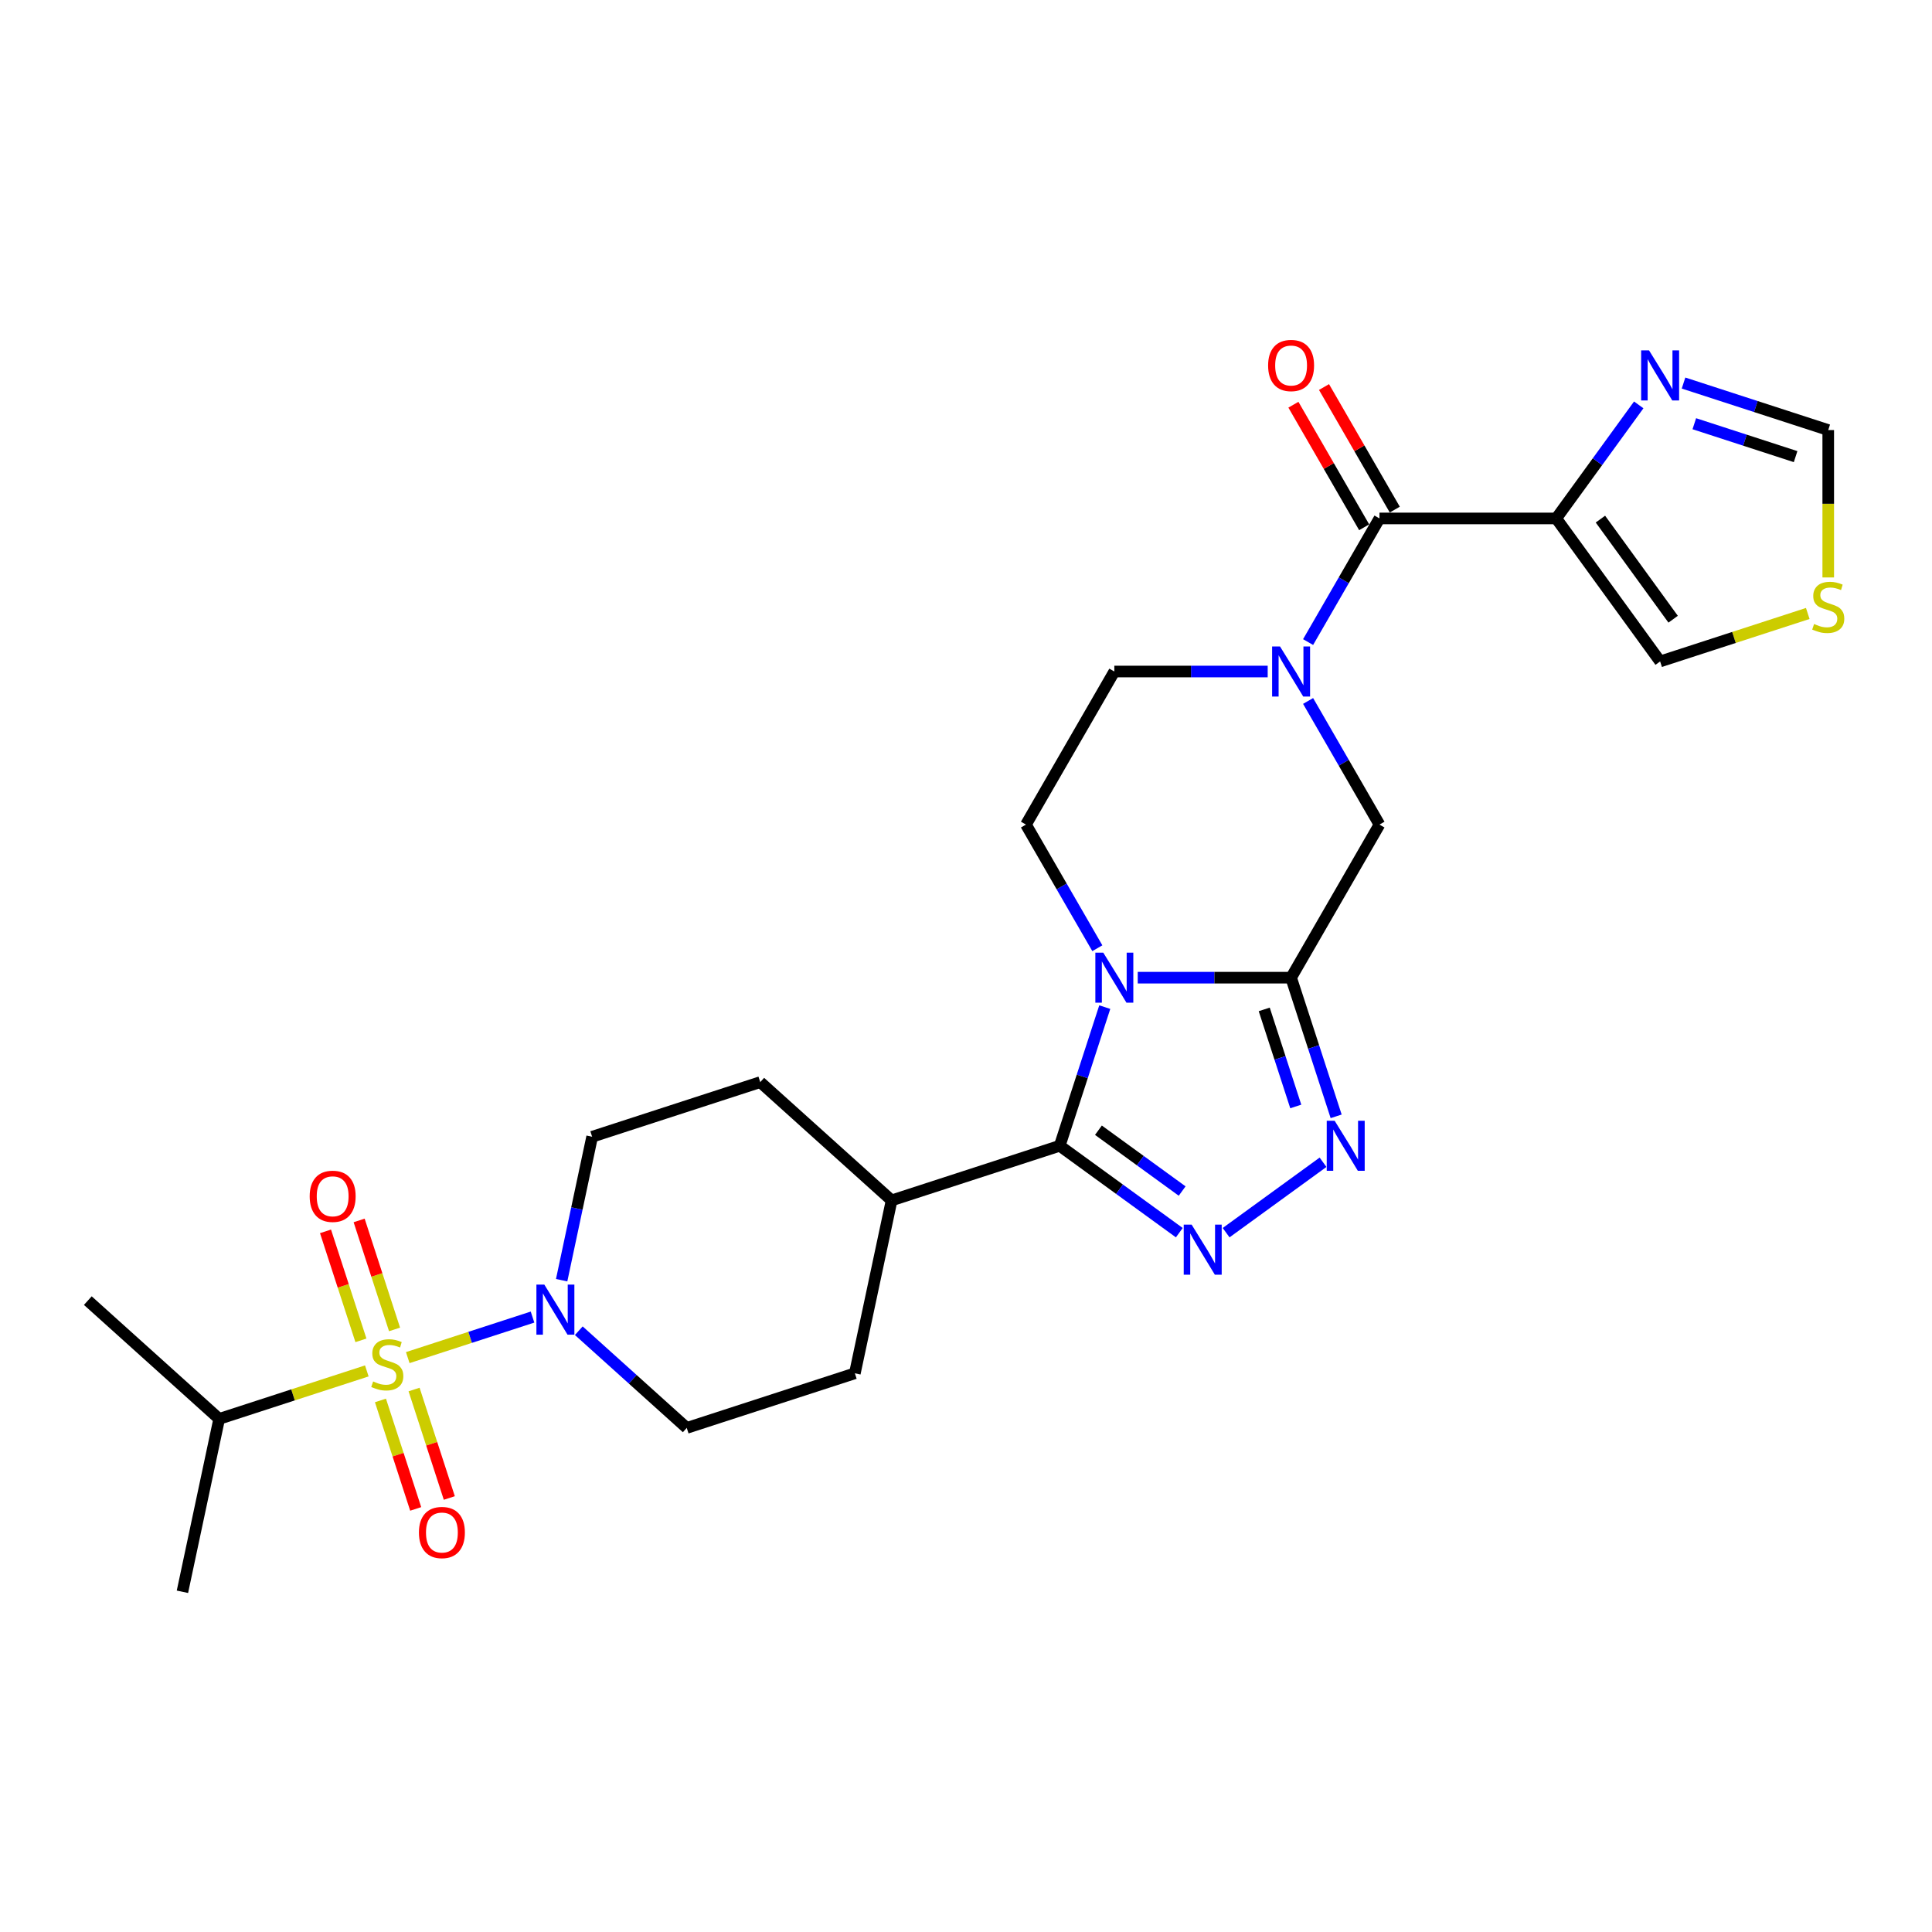 <?xml version='1.0' encoding='iso-8859-1'?>
<svg version='1.1' baseProfile='full'
              xmlns='http://www.w3.org/2000/svg'
                      xmlns:rdkit='http://www.rdkit.org/xml'
                      xmlns:xlink='http://www.w3.org/1999/xlink'
                  xml:space='preserve'
width='1000px' height='1000px' viewBox='0 0 1000 1000'>
<!-- END OF HEADER -->
<rect style='opacity:1.0;fill:#FFFFFF;stroke:none' width='1000' height='1000' x='0' y='0'> </rect>
<path class='bond-1' d='M 588.891,506.043 L 628.579,506.043' style='fill:none;fill-rule:evenodd;stroke:#0000FF;stroke-width:6px;stroke-linecap:butt;stroke-linejoin:miter;stroke-opacity:1' />
<path class='bond-1' d='M 628.579,506.043 L 668.268,506.043' style='fill:none;fill-rule:evenodd;stroke:#000000;stroke-width:6px;stroke-linecap:butt;stroke-linejoin:miter;stroke-opacity:1' />
<path class='bond-2' d='M 571.825,521.285 L 560.166,557.17' style='fill:none;fill-rule:evenodd;stroke:#0000FF;stroke-width:6px;stroke-linecap:butt;stroke-linejoin:miter;stroke-opacity:1' />
<path class='bond-2' d='M 560.166,557.17 L 548.506,593.055' style='fill:none;fill-rule:evenodd;stroke:#000000;stroke-width:6px;stroke-linecap:butt;stroke-linejoin:miter;stroke-opacity:1' />
<path class='bond-11' d='M 567.978,490.8 L 549.505,458.805' style='fill:none;fill-rule:evenodd;stroke:#0000FF;stroke-width:6px;stroke-linecap:butt;stroke-linejoin:miter;stroke-opacity:1' />
<path class='bond-11' d='M 549.505,458.805 L 531.033,426.81' style='fill:none;fill-rule:evenodd;stroke:#000000;stroke-width:6px;stroke-linecap:butt;stroke-linejoin:miter;stroke-opacity:1' />
<path class='bond-0' d='M 211.052,702.7 L 243.343,692.208' style='fill:none;fill-rule:evenodd;stroke:#CCCC00;stroke-width:6px;stroke-linecap:butt;stroke-linejoin:miter;stroke-opacity:1' />
<path class='bond-0' d='M 243.343,692.208 L 275.634,681.716' style='fill:none;fill-rule:evenodd;stroke:#0000FF;stroke-width:6px;stroke-linecap:butt;stroke-linejoin:miter;stroke-opacity:1' />
<path class='bond-12' d='M 196.922,724.871 L 206.043,752.941' style='fill:none;fill-rule:evenodd;stroke:#CCCC00;stroke-width:6px;stroke-linecap:butt;stroke-linejoin:miter;stroke-opacity:1' />
<path class='bond-12' d='M 206.043,752.941 L 215.164,781.011' style='fill:none;fill-rule:evenodd;stroke:#FF0000;stroke-width:6px;stroke-linecap:butt;stroke-linejoin:miter;stroke-opacity:1' />
<path class='bond-12' d='M 214.325,719.216 L 223.445,747.287' style='fill:none;fill-rule:evenodd;stroke:#CCCC00;stroke-width:6px;stroke-linecap:butt;stroke-linejoin:miter;stroke-opacity:1' />
<path class='bond-12' d='M 223.445,747.287 L 232.566,775.357' style='fill:none;fill-rule:evenodd;stroke:#FF0000;stroke-width:6px;stroke-linecap:butt;stroke-linejoin:miter;stroke-opacity:1' />
<path class='bond-13' d='M 204.218,688.11 L 195.053,659.902' style='fill:none;fill-rule:evenodd;stroke:#CCCC00;stroke-width:6px;stroke-linecap:butt;stroke-linejoin:miter;stroke-opacity:1' />
<path class='bond-13' d='M 195.053,659.902 L 185.887,631.695' style='fill:none;fill-rule:evenodd;stroke:#FF0000;stroke-width:6px;stroke-linecap:butt;stroke-linejoin:miter;stroke-opacity:1' />
<path class='bond-13' d='M 186.815,693.764 L 177.65,665.557' style='fill:none;fill-rule:evenodd;stroke:#CCCC00;stroke-width:6px;stroke-linecap:butt;stroke-linejoin:miter;stroke-opacity:1' />
<path class='bond-13' d='M 177.65,665.557 L 168.485,637.349' style='fill:none;fill-rule:evenodd;stroke:#FF0000;stroke-width:6px;stroke-linecap:butt;stroke-linejoin:miter;stroke-opacity:1' />
<path class='bond-19' d='M 189.863,709.585 L 151.654,722' style='fill:none;fill-rule:evenodd;stroke:#CCCC00;stroke-width:6px;stroke-linecap:butt;stroke-linejoin:miter;stroke-opacity:1' />
<path class='bond-19' d='M 151.654,722 L 113.445,734.415' style='fill:none;fill-rule:evenodd;stroke:#000000;stroke-width:6px;stroke-linecap:butt;stroke-linejoin:miter;stroke-opacity:1' />
<path class='bond-4' d='M 668.268,506.043 L 679.928,541.928' style='fill:none;fill-rule:evenodd;stroke:#000000;stroke-width:6px;stroke-linecap:butt;stroke-linejoin:miter;stroke-opacity:1' />
<path class='bond-4' d='M 679.928,541.928 L 691.587,577.812' style='fill:none;fill-rule:evenodd;stroke:#0000FF;stroke-width:6px;stroke-linecap:butt;stroke-linejoin:miter;stroke-opacity:1' />
<path class='bond-4' d='M 654.363,522.462 L 662.525,547.582' style='fill:none;fill-rule:evenodd;stroke:#000000;stroke-width:6px;stroke-linecap:butt;stroke-linejoin:miter;stroke-opacity:1' />
<path class='bond-4' d='M 662.525,547.582 L 670.687,572.701' style='fill:none;fill-rule:evenodd;stroke:#0000FF;stroke-width:6px;stroke-linecap:butt;stroke-linejoin:miter;stroke-opacity:1' />
<path class='bond-10' d='M 668.268,506.043 L 714.013,426.81' style='fill:none;fill-rule:evenodd;stroke:#000000;stroke-width:6px;stroke-linecap:butt;stroke-linejoin:miter;stroke-opacity:1' />
<path class='bond-3' d='M 548.506,593.055 L 579.458,615.543' style='fill:none;fill-rule:evenodd;stroke:#000000;stroke-width:6px;stroke-linecap:butt;stroke-linejoin:miter;stroke-opacity:1' />
<path class='bond-3' d='M 579.458,615.543 L 610.41,638.03' style='fill:none;fill-rule:evenodd;stroke:#0000FF;stroke-width:6px;stroke-linecap:butt;stroke-linejoin:miter;stroke-opacity:1' />
<path class='bond-3' d='M 568.547,584.998 L 590.213,600.739' style='fill:none;fill-rule:evenodd;stroke:#000000;stroke-width:6px;stroke-linecap:butt;stroke-linejoin:miter;stroke-opacity:1' />
<path class='bond-3' d='M 590.213,600.739 L 611.879,616.481' style='fill:none;fill-rule:evenodd;stroke:#0000FF;stroke-width:6px;stroke-linecap:butt;stroke-linejoin:miter;stroke-opacity:1' />
<path class='bond-17' d='M 548.506,593.055 L 461.494,621.327' style='fill:none;fill-rule:evenodd;stroke:#000000;stroke-width:6px;stroke-linecap:butt;stroke-linejoin:miter;stroke-opacity:1' />
<path class='bond-28' d='M 634.636,638.03 L 684.801,601.584' style='fill:none;fill-rule:evenodd;stroke:#0000FF;stroke-width:6px;stroke-linecap:butt;stroke-linejoin:miter;stroke-opacity:1' />
<path class='bond-5' d='M 656.155,347.577 L 616.466,347.577' style='fill:none;fill-rule:evenodd;stroke:#0000FF;stroke-width:6px;stroke-linecap:butt;stroke-linejoin:miter;stroke-opacity:1' />
<path class='bond-5' d='M 616.466,347.577 L 576.778,347.577' style='fill:none;fill-rule:evenodd;stroke:#000000;stroke-width:6px;stroke-linecap:butt;stroke-linejoin:miter;stroke-opacity:1' />
<path class='bond-7' d='M 677.068,332.335 L 695.54,300.34' style='fill:none;fill-rule:evenodd;stroke:#0000FF;stroke-width:6px;stroke-linecap:butt;stroke-linejoin:miter;stroke-opacity:1' />
<path class='bond-7' d='M 695.54,300.34 L 714.013,268.344' style='fill:none;fill-rule:evenodd;stroke:#000000;stroke-width:6px;stroke-linecap:butt;stroke-linejoin:miter;stroke-opacity:1' />
<path class='bond-27' d='M 677.068,362.819 L 695.54,394.815' style='fill:none;fill-rule:evenodd;stroke:#0000FF;stroke-width:6px;stroke-linecap:butt;stroke-linejoin:miter;stroke-opacity:1' />
<path class='bond-27' d='M 695.54,394.815 L 714.013,426.81' style='fill:none;fill-rule:evenodd;stroke:#000000;stroke-width:6px;stroke-linecap:butt;stroke-linejoin:miter;stroke-opacity:1' />
<path class='bond-6' d='M 805.503,268.344 L 714.013,268.344' style='fill:none;fill-rule:evenodd;stroke:#000000;stroke-width:6px;stroke-linecap:butt;stroke-linejoin:miter;stroke-opacity:1' />
<path class='bond-9' d='M 805.503,268.344 L 826.854,238.957' style='fill:none;fill-rule:evenodd;stroke:#000000;stroke-width:6px;stroke-linecap:butt;stroke-linejoin:miter;stroke-opacity:1' />
<path class='bond-9' d='M 826.854,238.957 L 848.205,209.57' style='fill:none;fill-rule:evenodd;stroke:#0000FF;stroke-width:6px;stroke-linecap:butt;stroke-linejoin:miter;stroke-opacity:1' />
<path class='bond-18' d='M 805.503,268.344 L 859.279,342.361' style='fill:none;fill-rule:evenodd;stroke:#000000;stroke-width:6px;stroke-linecap:butt;stroke-linejoin:miter;stroke-opacity:1' />
<path class='bond-18' d='M 828.373,268.692 L 866.016,320.504' style='fill:none;fill-rule:evenodd;stroke:#000000;stroke-width:6px;stroke-linecap:butt;stroke-linejoin:miter;stroke-opacity:1' />
<path class='bond-22' d='M 721.936,263.77 L 703.622,232.049' style='fill:none;fill-rule:evenodd;stroke:#000000;stroke-width:6px;stroke-linecap:butt;stroke-linejoin:miter;stroke-opacity:1' />
<path class='bond-22' d='M 703.622,232.049 L 685.308,200.328' style='fill:none;fill-rule:evenodd;stroke:#FF0000;stroke-width:6px;stroke-linecap:butt;stroke-linejoin:miter;stroke-opacity:1' />
<path class='bond-22' d='M 706.09,272.919 L 687.776,241.198' style='fill:none;fill-rule:evenodd;stroke:#000000;stroke-width:6px;stroke-linecap:butt;stroke-linejoin:miter;stroke-opacity:1' />
<path class='bond-22' d='M 687.776,241.198 L 669.462,209.477' style='fill:none;fill-rule:evenodd;stroke:#FF0000;stroke-width:6px;stroke-linecap:butt;stroke-linejoin:miter;stroke-opacity:1' />
<path class='bond-8' d='M 290.709,662.628 L 298.6,625.504' style='fill:none;fill-rule:evenodd;stroke:#0000FF;stroke-width:6px;stroke-linecap:butt;stroke-linejoin:miter;stroke-opacity:1' />
<path class='bond-8' d='M 298.6,625.504 L 306.491,588.38' style='fill:none;fill-rule:evenodd;stroke:#000000;stroke-width:6px;stroke-linecap:butt;stroke-linejoin:miter;stroke-opacity:1' />
<path class='bond-29' d='M 299.583,688.777 L 327.521,713.933' style='fill:none;fill-rule:evenodd;stroke:#0000FF;stroke-width:6px;stroke-linecap:butt;stroke-linejoin:miter;stroke-opacity:1' />
<path class='bond-29' d='M 327.521,713.933 L 355.46,739.089' style='fill:none;fill-rule:evenodd;stroke:#000000;stroke-width:6px;stroke-linecap:butt;stroke-linejoin:miter;stroke-opacity:1' />
<path class='bond-15' d='M 871.393,198.263 L 908.842,210.431' style='fill:none;fill-rule:evenodd;stroke:#0000FF;stroke-width:6px;stroke-linecap:butt;stroke-linejoin:miter;stroke-opacity:1' />
<path class='bond-15' d='M 908.842,210.431 L 946.292,222.599' style='fill:none;fill-rule:evenodd;stroke:#000000;stroke-width:6px;stroke-linecap:butt;stroke-linejoin:miter;stroke-opacity:1' />
<path class='bond-15' d='M 876.973,219.316 L 903.188,227.834' style='fill:none;fill-rule:evenodd;stroke:#0000FF;stroke-width:6px;stroke-linecap:butt;stroke-linejoin:miter;stroke-opacity:1' />
<path class='bond-15' d='M 903.188,227.834 L 929.402,236.351' style='fill:none;fill-rule:evenodd;stroke:#000000;stroke-width:6px;stroke-linecap:butt;stroke-linejoin:miter;stroke-opacity:1' />
<path class='bond-16' d='M 531.033,426.81 L 576.778,347.577' style='fill:none;fill-rule:evenodd;stroke:#000000;stroke-width:6px;stroke-linecap:butt;stroke-linejoin:miter;stroke-opacity:1' />
<path class='bond-14' d='M 935.697,317.532 L 897.488,329.947' style='fill:none;fill-rule:evenodd;stroke:#CCCC00;stroke-width:6px;stroke-linecap:butt;stroke-linejoin:miter;stroke-opacity:1' />
<path class='bond-14' d='M 897.488,329.947 L 859.279,342.361' style='fill:none;fill-rule:evenodd;stroke:#000000;stroke-width:6px;stroke-linecap:butt;stroke-linejoin:miter;stroke-opacity:1' />
<path class='bond-30' d='M 946.292,298.884 L 946.292,260.742' style='fill:none;fill-rule:evenodd;stroke:#CCCC00;stroke-width:6px;stroke-linecap:butt;stroke-linejoin:miter;stroke-opacity:1' />
<path class='bond-30' d='M 946.292,260.742 L 946.292,222.599' style='fill:none;fill-rule:evenodd;stroke:#000000;stroke-width:6px;stroke-linecap:butt;stroke-linejoin:miter;stroke-opacity:1' />
<path class='bond-23' d='M 461.494,621.327 L 442.472,710.817' style='fill:none;fill-rule:evenodd;stroke:#000000;stroke-width:6px;stroke-linecap:butt;stroke-linejoin:miter;stroke-opacity:1' />
<path class='bond-24' d='M 461.494,621.327 L 393.503,560.108' style='fill:none;fill-rule:evenodd;stroke:#000000;stroke-width:6px;stroke-linecap:butt;stroke-linejoin:miter;stroke-opacity:1' />
<path class='bond-25' d='M 113.445,734.415 L 94.423,823.905' style='fill:none;fill-rule:evenodd;stroke:#000000;stroke-width:6px;stroke-linecap:butt;stroke-linejoin:miter;stroke-opacity:1' />
<path class='bond-26' d='M 113.445,734.415 L 45.455,673.196' style='fill:none;fill-rule:evenodd;stroke:#000000;stroke-width:6px;stroke-linecap:butt;stroke-linejoin:miter;stroke-opacity:1' />
<path class='bond-20' d='M 306.491,588.38 L 393.503,560.108' style='fill:none;fill-rule:evenodd;stroke:#000000;stroke-width:6px;stroke-linecap:butt;stroke-linejoin:miter;stroke-opacity:1' />
<path class='bond-21' d='M 355.46,739.089 L 442.472,710.817' style='fill:none;fill-rule:evenodd;stroke:#000000;stroke-width:6px;stroke-linecap:butt;stroke-linejoin:miter;stroke-opacity:1' />
<path  class='atom-0' d='M 571.051 493.088
L 579.541 506.811
Q 580.383 508.165, 581.737 510.617
Q 583.091 513.069, 583.164 513.215
L 583.164 493.088
L 586.604 493.088
L 586.604 518.998
L 583.054 518.998
L 573.942 503.993
Q 572.88 502.237, 571.746 500.224
Q 570.648 498.211, 570.319 497.589
L 570.319 518.998
L 566.952 518.998
L 566.952 493.088
L 571.051 493.088
' fill='#0000FF'/>
<path  class='atom-1' d='M 193.138 715.035
Q 193.431 715.145, 194.638 715.658
Q 195.846 716.17, 197.163 716.499
Q 198.517 716.792, 199.835 716.792
Q 202.287 716.792, 203.714 715.621
Q 205.141 714.413, 205.141 712.327
Q 205.141 710.9, 204.409 710.022
Q 203.714 709.143, 202.616 708.668
Q 201.518 708.192, 199.689 707.643
Q 197.383 706.948, 195.992 706.289
Q 194.638 705.63, 193.65 704.24
Q 192.699 702.849, 192.699 700.507
Q 192.699 697.25, 194.894 695.237
Q 197.127 693.224, 201.518 693.224
Q 204.519 693.224, 207.923 694.651
L 207.081 697.469
Q 203.97 696.189, 201.628 696.189
Q 199.103 696.189, 197.712 697.25
Q 196.322 698.274, 196.358 700.068
Q 196.358 701.458, 197.054 702.3
Q 197.786 703.142, 198.81 703.617
Q 199.872 704.093, 201.628 704.642
Q 203.97 705.374, 205.361 706.106
Q 206.752 706.838, 207.74 708.338
Q 208.764 709.802, 208.764 712.327
Q 208.764 715.914, 206.349 717.853
Q 203.97 719.756, 199.981 719.756
Q 197.676 719.756, 195.919 719.244
Q 194.199 718.768, 192.15 717.927
L 193.138 715.035
' fill='#CCCC00'/>
<path  class='atom-4' d='M 616.796 633.876
L 625.286 647.6
Q 626.128 648.954, 627.482 651.406
Q 628.836 653.858, 628.909 654.004
L 628.909 633.876
L 632.349 633.876
L 632.349 659.786
L 628.799 659.786
L 619.687 644.782
Q 618.625 643.025, 617.491 641.012
Q 616.393 639, 616.064 638.378
L 616.064 659.786
L 612.697 659.786
L 612.697 633.876
L 616.796 633.876
' fill='#0000FF'/>
<path  class='atom-5' d='M 690.813 580.1
L 699.303 593.823
Q 700.145 595.177, 701.499 597.629
Q 702.853 600.081, 702.926 600.228
L 702.926 580.1
L 706.366 580.1
L 706.366 606.01
L 702.816 606.01
L 693.704 591.005
Q 692.642 589.249, 691.508 587.236
Q 690.41 585.223, 690.081 584.601
L 690.081 606.01
L 686.714 606.01
L 686.714 580.1
L 690.813 580.1
' fill='#0000FF'/>
<path  class='atom-6' d='M 662.541 334.622
L 671.031 348.346
Q 671.873 349.7, 673.227 352.152
Q 674.581 354.604, 674.654 354.75
L 674.654 334.622
L 678.094 334.622
L 678.094 360.532
L 674.544 360.532
L 665.432 345.528
Q 664.37 343.771, 663.236 341.758
Q 662.138 339.746, 661.809 339.123
L 661.809 360.532
L 658.442 360.532
L 658.442 334.622
L 662.541 334.622
' fill='#0000FF'/>
<path  class='atom-9' d='M 281.742 664.916
L 290.232 678.639
Q 291.074 679.993, 292.428 682.445
Q 293.782 684.897, 293.855 685.043
L 293.855 664.916
L 297.295 664.916
L 297.295 690.826
L 293.745 690.826
L 284.633 675.821
Q 283.572 674.065, 282.437 672.052
Q 281.339 670.039, 281.01 669.417
L 281.01 690.826
L 277.643 690.826
L 277.643 664.916
L 281.742 664.916
' fill='#0000FF'/>
<path  class='atom-10' d='M 853.552 181.372
L 862.042 195.096
Q 862.884 196.45, 864.238 198.902
Q 865.592 201.354, 865.665 201.5
L 865.665 181.372
L 869.105 181.372
L 869.105 207.282
L 865.556 207.282
L 856.443 192.278
Q 855.382 190.521, 854.247 188.509
Q 853.15 186.496, 852.82 185.874
L 852.82 207.282
L 849.453 207.282
L 849.453 181.372
L 853.552 181.372
' fill='#0000FF'/>
<path  class='atom-13' d='M 216.835 793.228
Q 216.835 787.007, 219.909 783.53
Q 222.983 780.053, 228.729 780.053
Q 234.475 780.053, 237.549 783.53
Q 240.623 787.007, 240.623 793.228
Q 240.623 799.523, 237.512 803.109
Q 234.401 806.659, 228.729 806.659
Q 223.02 806.659, 219.909 803.109
Q 216.835 799.559, 216.835 793.228
M 228.729 803.731
Q 232.681 803.731, 234.804 801.096
Q 236.963 798.425, 236.963 793.228
Q 236.963 788.141, 234.804 785.579
Q 232.681 782.981, 228.729 782.981
Q 224.777 782.981, 222.618 785.543
Q 220.495 788.105, 220.495 793.228
Q 220.495 798.461, 222.618 801.096
Q 224.777 803.731, 228.729 803.731
' fill='#FF0000'/>
<path  class='atom-14' d='M 160.291 619.204
Q 160.291 612.982, 163.365 609.506
Q 166.44 606.029, 172.185 606.029
Q 177.931 606.029, 181.005 609.506
Q 184.079 612.982, 184.079 619.204
Q 184.079 625.498, 180.968 629.085
Q 177.857 632.634, 172.185 632.634
Q 166.476 632.634, 163.365 629.085
Q 160.291 625.535, 160.291 619.204
M 172.185 629.707
Q 176.137 629.707, 178.26 627.072
Q 180.419 624.4, 180.419 619.204
Q 180.419 614.117, 178.26 611.555
Q 176.137 608.957, 172.185 608.957
Q 168.233 608.957, 166.074 611.518
Q 163.951 614.08, 163.951 619.204
Q 163.951 624.437, 166.074 627.072
Q 168.233 629.707, 172.185 629.707
' fill='#FF0000'/>
<path  class='atom-15' d='M 938.972 322.982
Q 939.265 323.092, 940.473 323.604
Q 941.68 324.117, 942.998 324.446
Q 944.352 324.739, 945.669 324.739
Q 948.121 324.739, 949.549 323.568
Q 950.976 322.36, 950.976 320.274
Q 950.976 318.847, 950.244 317.969
Q 949.549 317.09, 948.451 316.615
Q 947.353 316.139, 945.523 315.59
Q 943.218 314.895, 941.827 314.236
Q 940.473 313.577, 939.485 312.186
Q 938.533 310.796, 938.533 308.454
Q 938.533 305.197, 940.729 303.184
Q 942.961 301.171, 947.353 301.171
Q 950.354 301.171, 953.757 302.598
L 952.915 305.416
Q 949.805 304.135, 947.463 304.135
Q 944.938 304.135, 943.547 305.197
Q 942.156 306.221, 942.193 308.015
Q 942.193 309.405, 942.888 310.247
Q 943.62 311.089, 944.645 311.564
Q 945.706 312.04, 947.463 312.589
Q 949.805 313.321, 951.195 314.053
Q 952.586 314.785, 953.574 316.285
Q 954.599 317.749, 954.599 320.274
Q 954.599 323.861, 952.184 325.8
Q 949.805 327.703, 945.816 327.703
Q 943.51 327.703, 941.754 327.191
Q 940.034 326.715, 937.984 325.873
L 938.972 322.982
' fill='#CCCC00'/>
<path  class='atom-23' d='M 656.374 189.185
Q 656.374 182.964, 659.448 179.487
Q 662.522 176.01, 668.268 176.01
Q 674.013 176.01, 677.087 179.487
Q 680.162 182.964, 680.162 189.185
Q 680.162 195.479, 677.051 199.066
Q 673.94 202.616, 668.268 202.616
Q 662.559 202.616, 659.448 199.066
Q 656.374 195.516, 656.374 189.185
M 668.268 199.688
Q 672.22 199.688, 674.343 197.053
Q 676.502 194.382, 676.502 189.185
Q 676.502 184.098, 674.343 181.536
Q 672.22 178.938, 668.268 178.938
Q 664.315 178.938, 662.156 181.5
Q 660.034 184.062, 660.034 189.185
Q 660.034 194.418, 662.156 197.053
Q 664.315 199.688, 668.268 199.688
' fill='#FF0000'/>
</svg>
